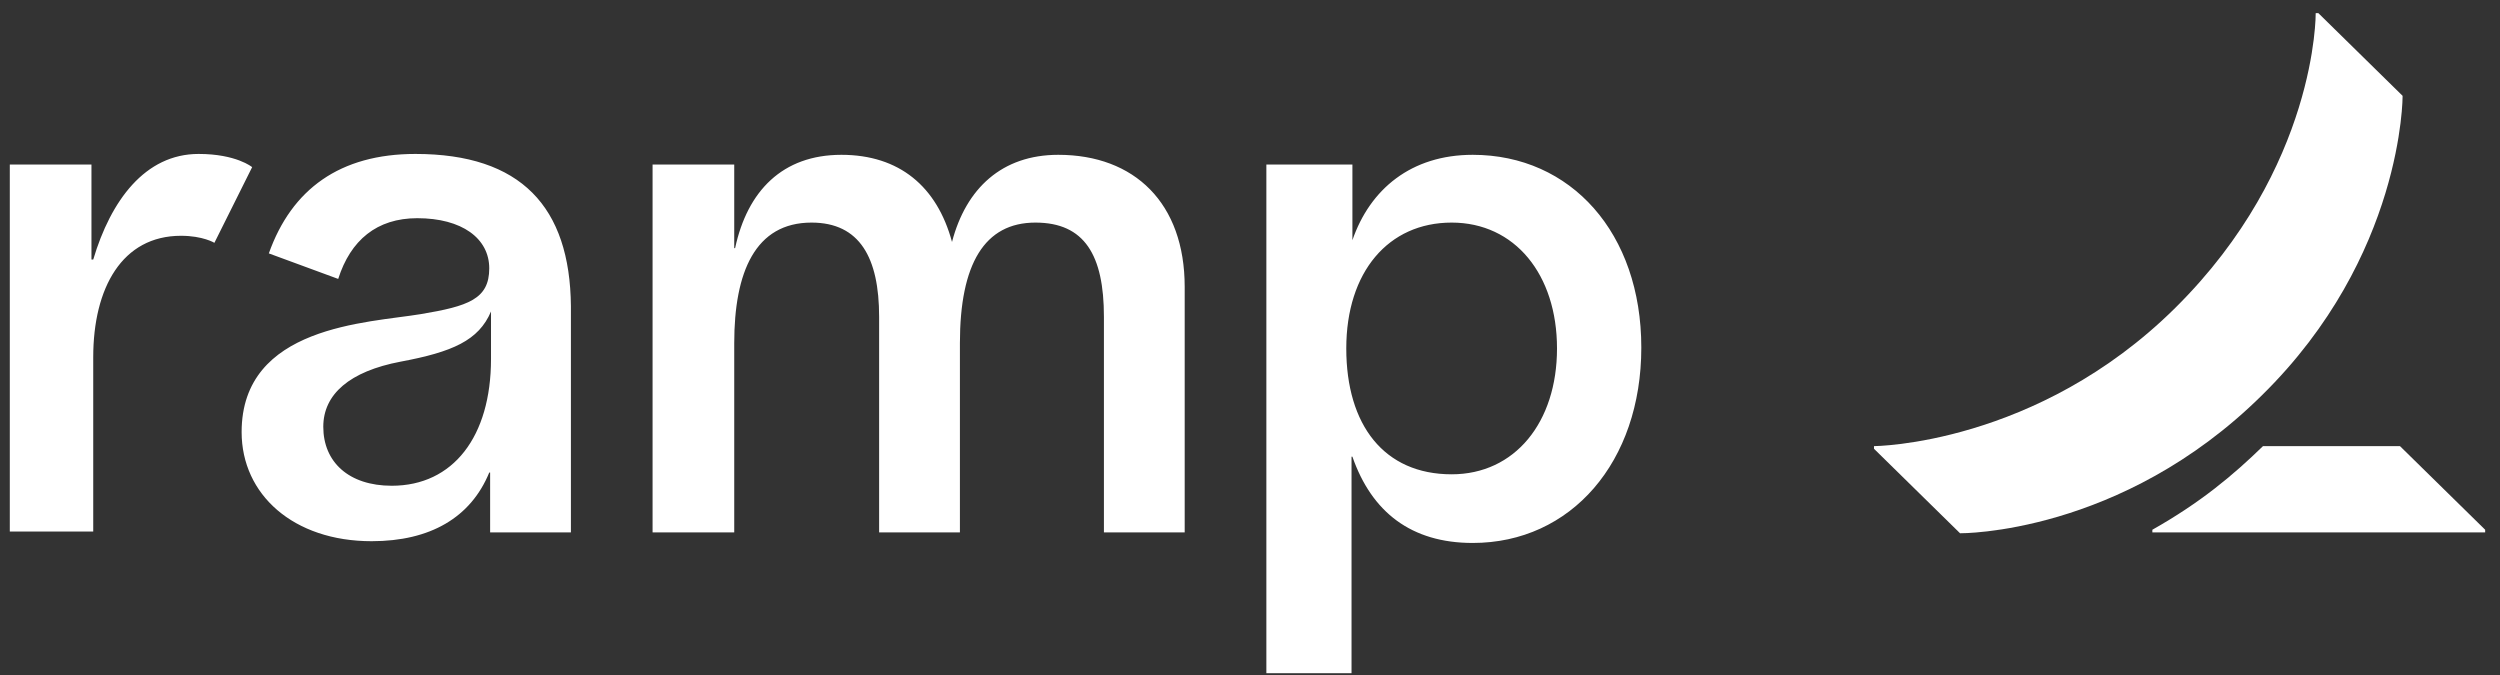 <svg width="137" height="37" viewBox="0 0 137 37" fill="none" xmlns="http://www.w3.org/2000/svg">
<rect x="0" y="0" width="137" height="37" fill="#333333" stroke="none"/>
<g clip-path="url(#clip0_2157_2246)">
<path d="M9.92 12.921C6.696 12.921 5.109 15.767 5.109 19.577V29.127H0.537V9.015H5.012V14.224H5.109C6.071 10.992 7.948 8.436 10.883 8.436C12.952 8.436 13.818 9.159 13.818 9.159L11.749 13.307C11.749 13.307 11.123 12.921 9.92 12.921ZM64.921 15.719V29.175H60.495V17.359C60.495 13.983 59.436 12.198 56.741 12.198C53.95 12.198 52.603 14.465 52.603 18.806V29.175H48.176V17.359C48.176 14.127 47.117 12.198 44.471 12.198C41.391 12.198 40.236 14.899 40.236 18.806V29.175H35.761V9.015H40.236V13.597H40.284C40.958 10.462 42.883 8.484 46.107 8.484C49.283 8.484 51.352 10.221 52.17 13.259C52.94 10.317 54.913 8.484 57.992 8.484C62.179 8.484 64.921 11.137 64.921 15.719ZM22.768 8.436C18.63 8.436 15.984 10.365 14.732 13.886L18.534 15.285C19.208 13.163 20.651 11.957 22.865 11.957C25.319 11.957 26.811 13.066 26.811 14.706C26.811 16.394 25.656 16.78 23.057 17.214C20.17 17.696 13.241 17.841 13.241 23.677C13.241 27.102 16.08 29.658 20.363 29.658C23.587 29.658 25.8 28.355 26.811 25.896H26.859V29.175H31.286V16.78C31.238 11.33 28.543 8.436 22.768 8.436ZM26.907 19.674C26.907 23.918 24.838 26.619 21.469 26.619C19.111 26.619 17.716 25.317 17.716 23.388C17.716 21.603 19.16 20.349 21.951 19.819C24.79 19.288 26.233 18.661 26.907 17.069V19.674ZM80.705 8.484C77.337 8.484 75.075 10.365 74.112 13.163V9.015H69.397V36.892H74.064V25.027H74.112C75.171 28.066 77.337 29.754 80.705 29.754C86.094 29.754 89.944 25.317 89.944 19.047C89.944 12.777 86.094 8.484 80.705 8.484ZM79.55 25.992C75.845 25.992 73.776 23.291 73.776 19.095C73.776 14.899 76.085 12.198 79.55 12.198C83.015 12.198 85.324 15.044 85.324 19.095C85.324 23.146 83.015 25.992 79.55 25.992Z" fill="white"/>
<path d="M136.187 29.03V29.175H117.949V29.03C120.596 27.535 122.376 26.04 124.012 24.448H131.519L136.187 29.03ZM131.663 5.252L127.044 0.718H126.9C126.9 0.718 126.996 9.159 119.2 16.876C111.597 24.4 102.695 24.448 102.695 24.448V24.593L107.411 29.223C107.411 29.223 116.217 29.319 123.964 21.651C131.712 14.03 131.663 5.252 131.663 5.252Z" fill="white"/>
</g>
<defs>
<clipPath id="clip0_2157_2246">
<rect width="135.65" height="36.173" fill="white" transform="translate(0.537 0.718)"/>
</clipPath>
</defs>
</svg>
